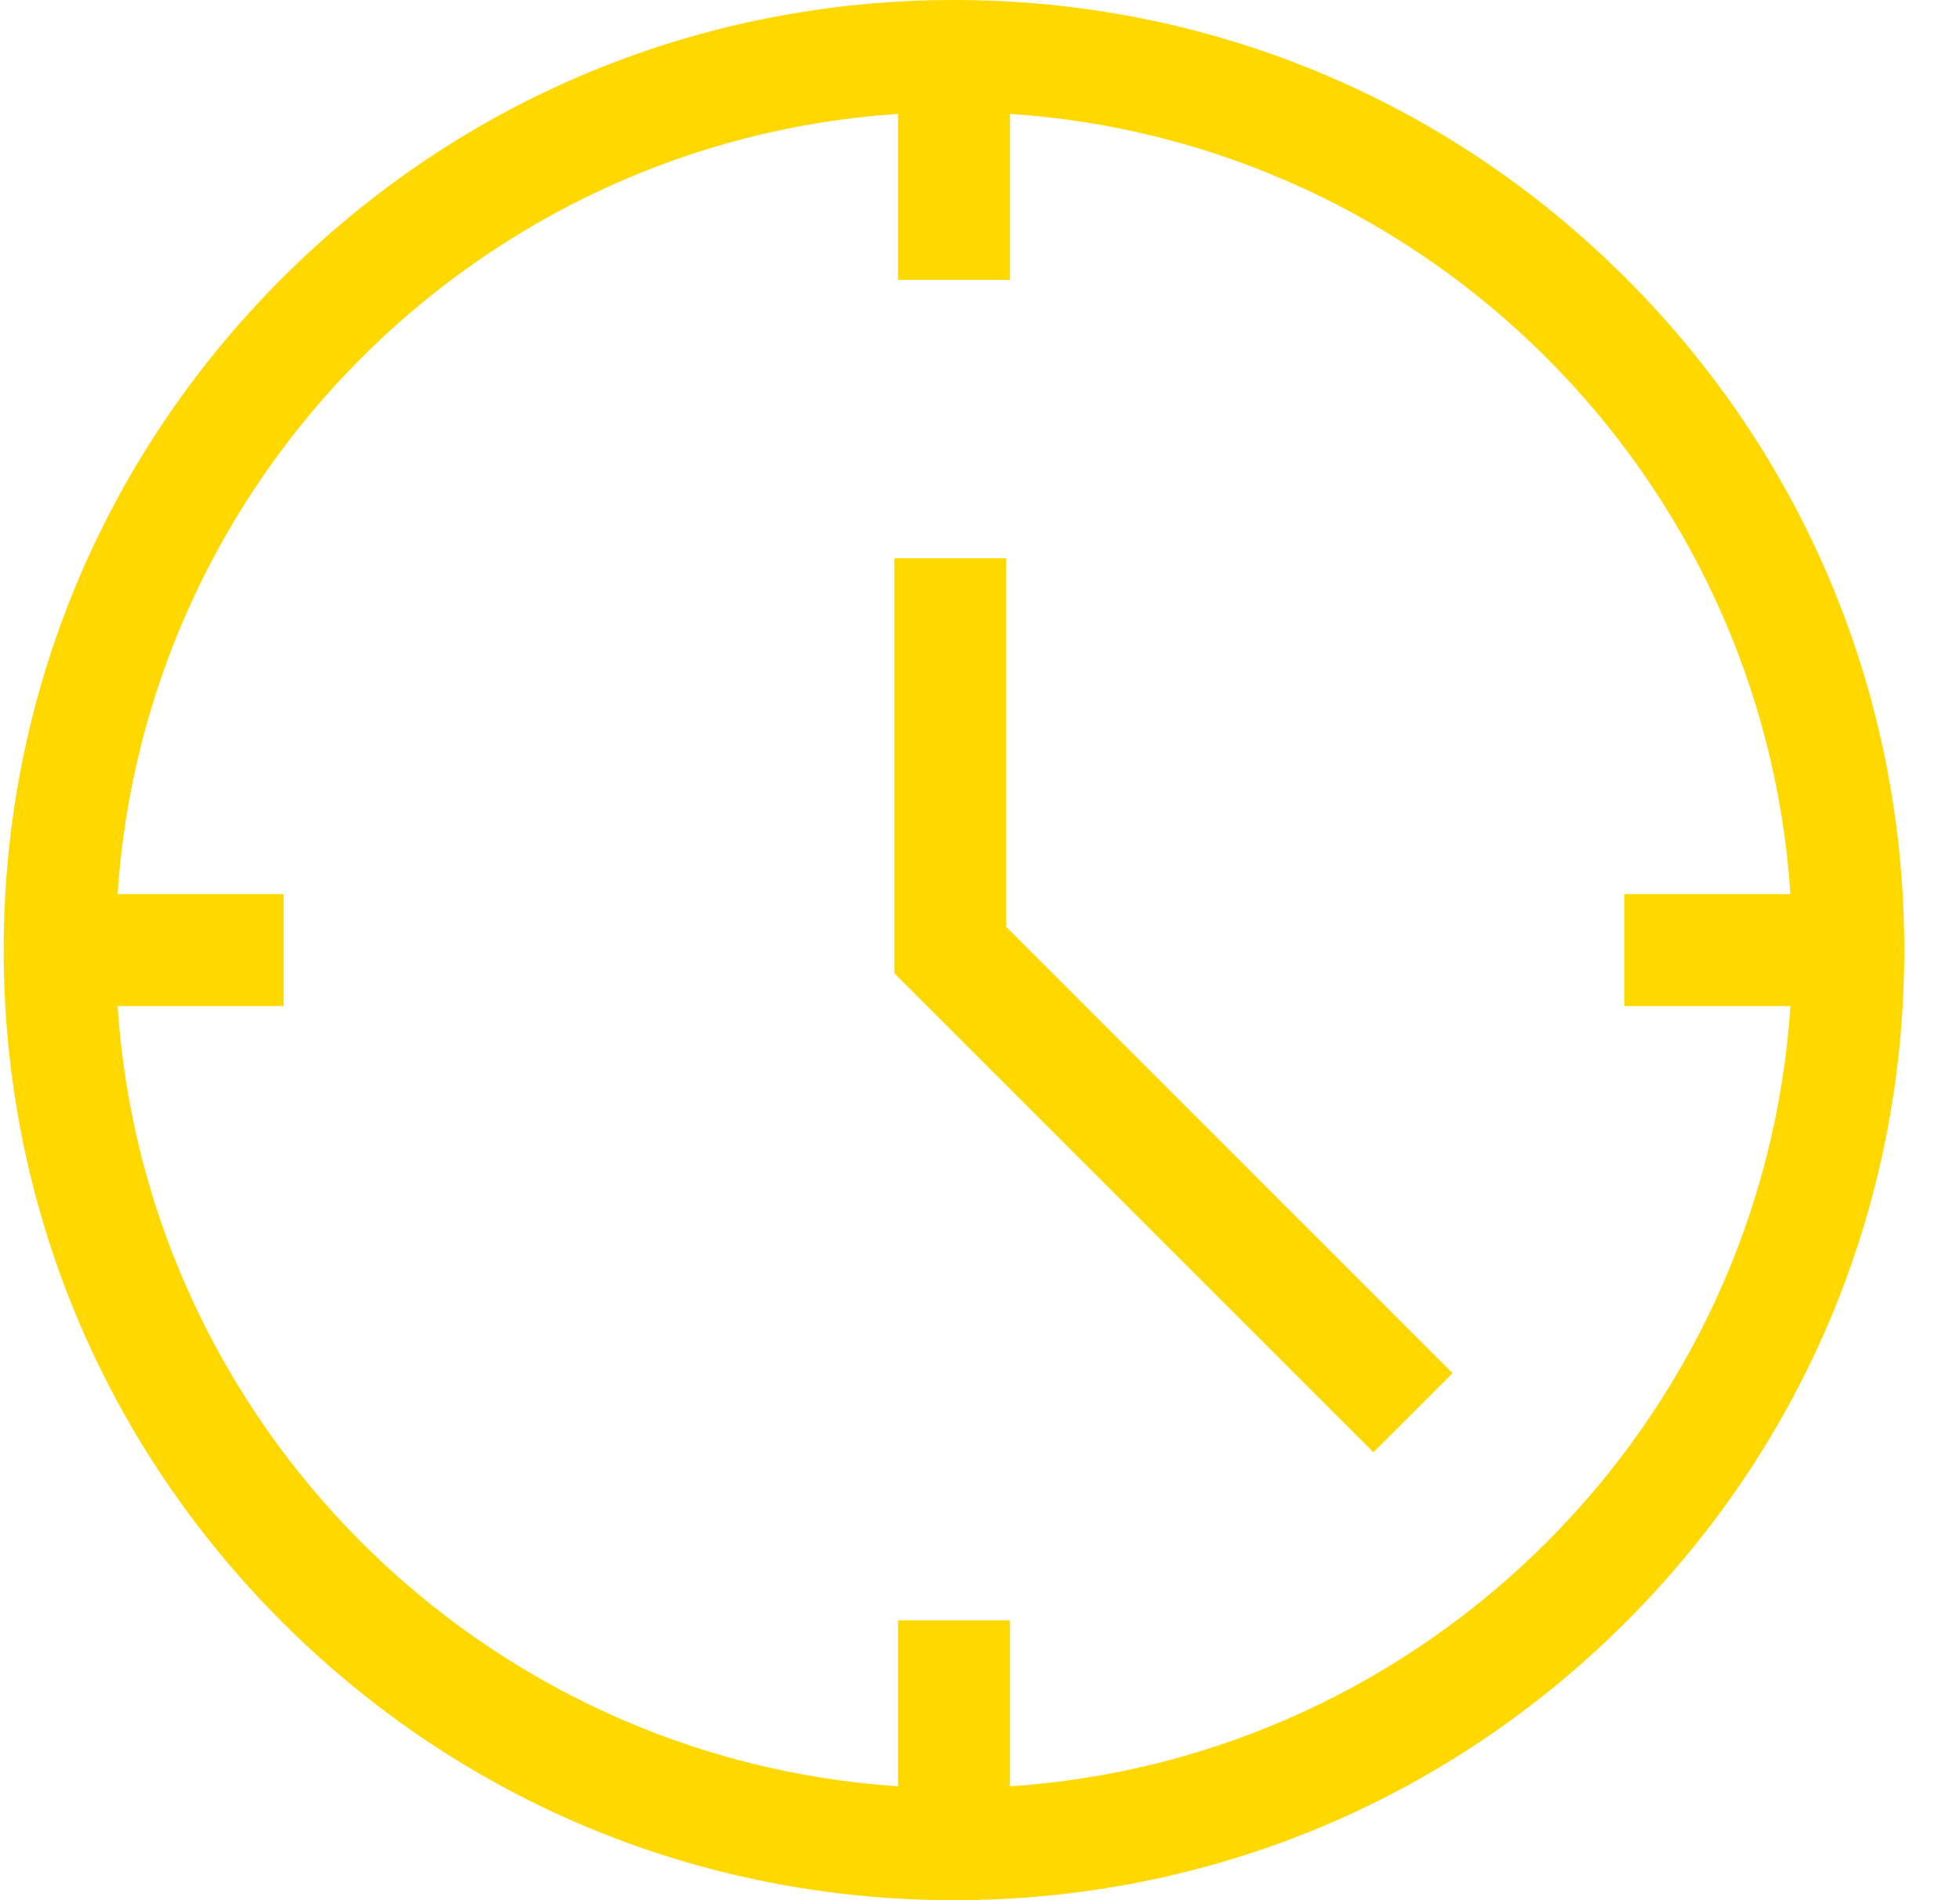 <?xml version="1.0" encoding="UTF-8"?> <svg xmlns="http://www.w3.org/2000/svg" width="33" height="32" viewBox="0 0 33 32" fill="none"><path d="M27.376 4.686C24.354 1.664 20.336 0 16.062 0C11.789 0 7.771 1.664 4.749 4.686C1.727 7.708 0.062 11.726 0.062 16C0.062 20.274 1.727 24.292 4.749 27.314C7.771 30.336 11.789 32 16.062 32C20.336 32 24.354 30.336 27.376 27.314C30.398 24.292 32.062 20.274 32.062 16C32.062 11.726 30.398 7.708 27.376 4.686ZM17.005 30.082V27.287H15.12V30.082C8.087 29.616 2.446 23.976 1.98 16.943H4.776V15.057H1.98C2.446 8.024 8.087 2.384 15.12 1.918V4.713H17.005V1.918C24.038 2.384 29.679 8.024 30.145 15.057H27.349V16.943H30.145C29.679 23.976 24.038 29.616 17.005 30.082Z" fill="#FFD800"></path><path d="M16.942 9.401H15.057V16.39L23.124 24.457L24.457 23.125L16.942 15.609V9.401Z" fill="#FFD800"></path></svg> 